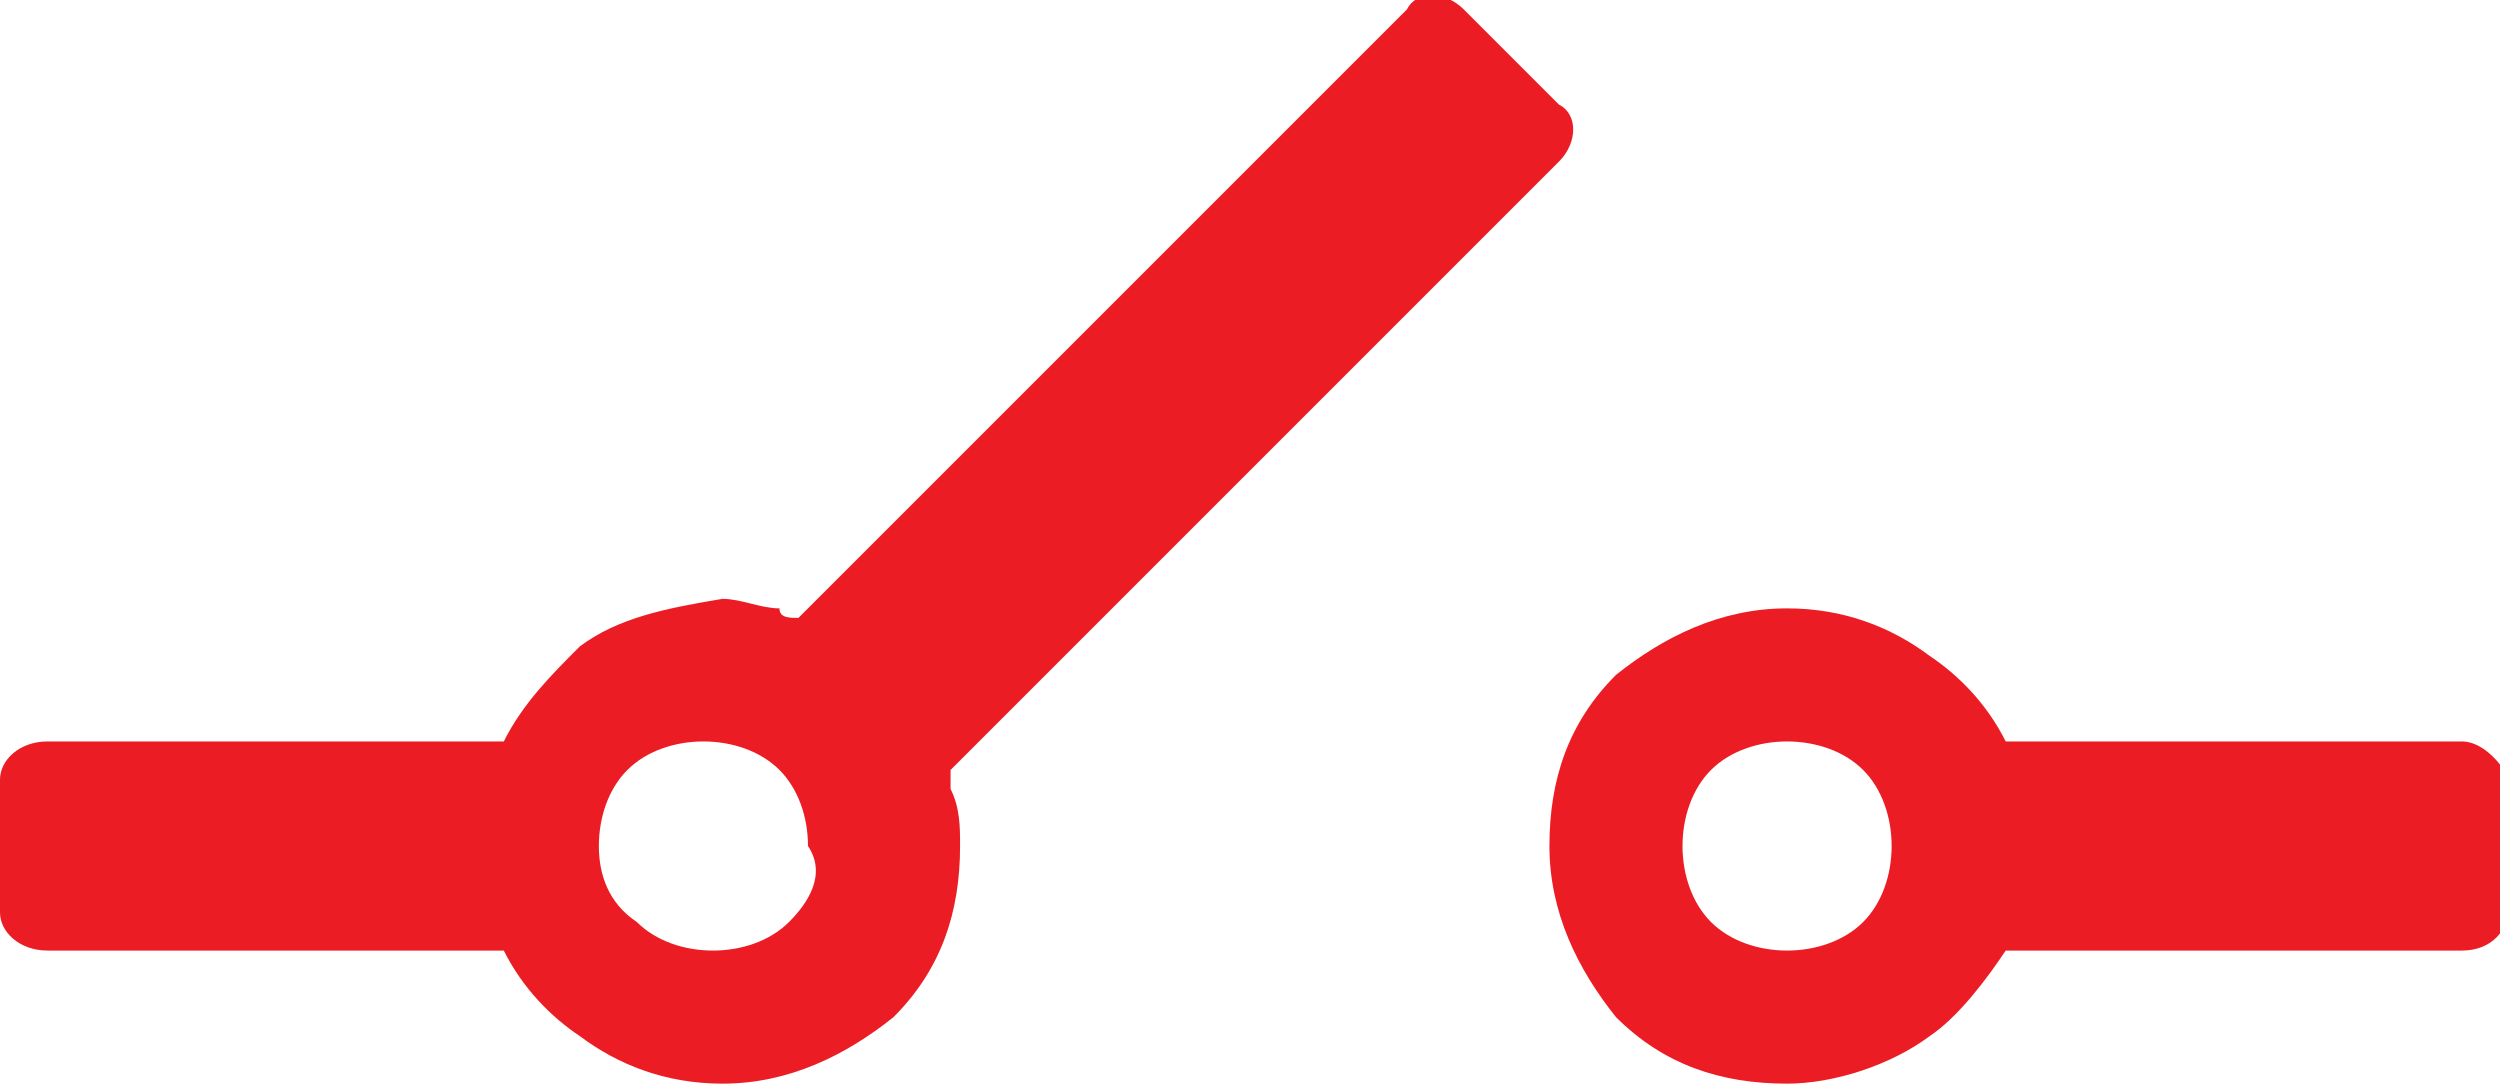 <?xml version="1.0" encoding="utf-8"?>
<!-- Generator: Adobe Illustrator 22.0.1, SVG Export Plug-In . SVG Version: 6.00 Build 0)  -->
<svg version="1.1" id="Layer_1" xmlns="http://www.w3.org/2000/svg" xmlns:xlink="http://www.w3.org/1999/xlink" x="0px" y="0px"
	 viewBox="0 0 26.3 11.4" style="enable-background:new 0 0 26.3 11.4;" xml:space="preserve">
<style type="text/css">
	.st0{fill:#EC1C24;}
</style>
<g>
	<path class="st0" d="M25.9,7.8h-4.8c-0.2-0.4-0.5-0.7-0.8-0.9c-0.4-0.3-0.9-0.5-1.5-0.5c-0.7,0-1.3,0.3-1.8,0.7
		c-0.5,0.5-0.7,1.1-0.7,1.8c0,0.7,0.3,1.3,0.7,1.8c0.5,0.5,1.1,0.7,1.8,0.7c0.5,0,1.1-0.2,1.5-0.5c0.3-0.2,0.6-0.6,0.8-0.9h4.8
		c0.3,0,0.5-0.2,0.5-0.5V8.2C26.3,8,26.1,7.8,25.9,7.8z M19.6,9.7L19.6,9.7L19.6,9.7L19.6,9.7c-0.2,0.2-0.5,0.3-0.8,0.3
		c-0.3,0-0.6-0.1-0.8-0.3c-0.2-0.2-0.3-0.5-0.3-0.8c0-0.3,0.1-0.6,0.3-0.8c0.2-0.2,0.5-0.3,0.8-0.3s0.6,0.1,0.8,0.3
		c0.2,0.2,0.3,0.5,0.3,0.8C19.9,9.2,19.8,9.5,19.6,9.7z"/>
	<path class="st0" d="M10,8.1l6.4-6.4c0.2-0.2,0.2-0.5,0-0.6l-1-1c-0.2-0.2-0.5-0.2-0.6,0L8.4,6.5c-0.1,0-0.2,0-0.2-0.1
		c-0.2,0-0.4-0.1-0.6-0.1C7,6.4,6.5,6.5,6.1,6.8C5.8,7.1,5.5,7.4,5.3,7.8H0.5C0.2,7.8,0,8,0,8.2v1.4C0,9.8,0.2,10,0.5,10h4.8
		c0.2,0.4,0.5,0.7,0.8,0.9c0.4,0.3,0.9,0.5,1.5,0.5c0.7,0,1.3-0.3,1.8-0.7c0.5-0.5,0.7-1.1,0.7-1.8c0-0.2,0-0.4-0.1-0.6
		C10,8.2,10,8.2,10,8.1z M8.3,9.7c-0.2,0.2-0.5,0.3-0.8,0.3h0c-0.3,0-0.6-0.1-0.8-0.3C6.4,9.5,6.3,9.2,6.3,8.9h0
		c0-0.3,0.1-0.6,0.3-0.8c0.2-0.2,0.5-0.3,0.8-0.3c0.3,0,0.6,0.1,0.8,0.3c0.2,0.2,0.3,0.5,0.3,0.8C8.7,9.2,8.5,9.5,8.3,9.7z"/>
</g>
</svg>
